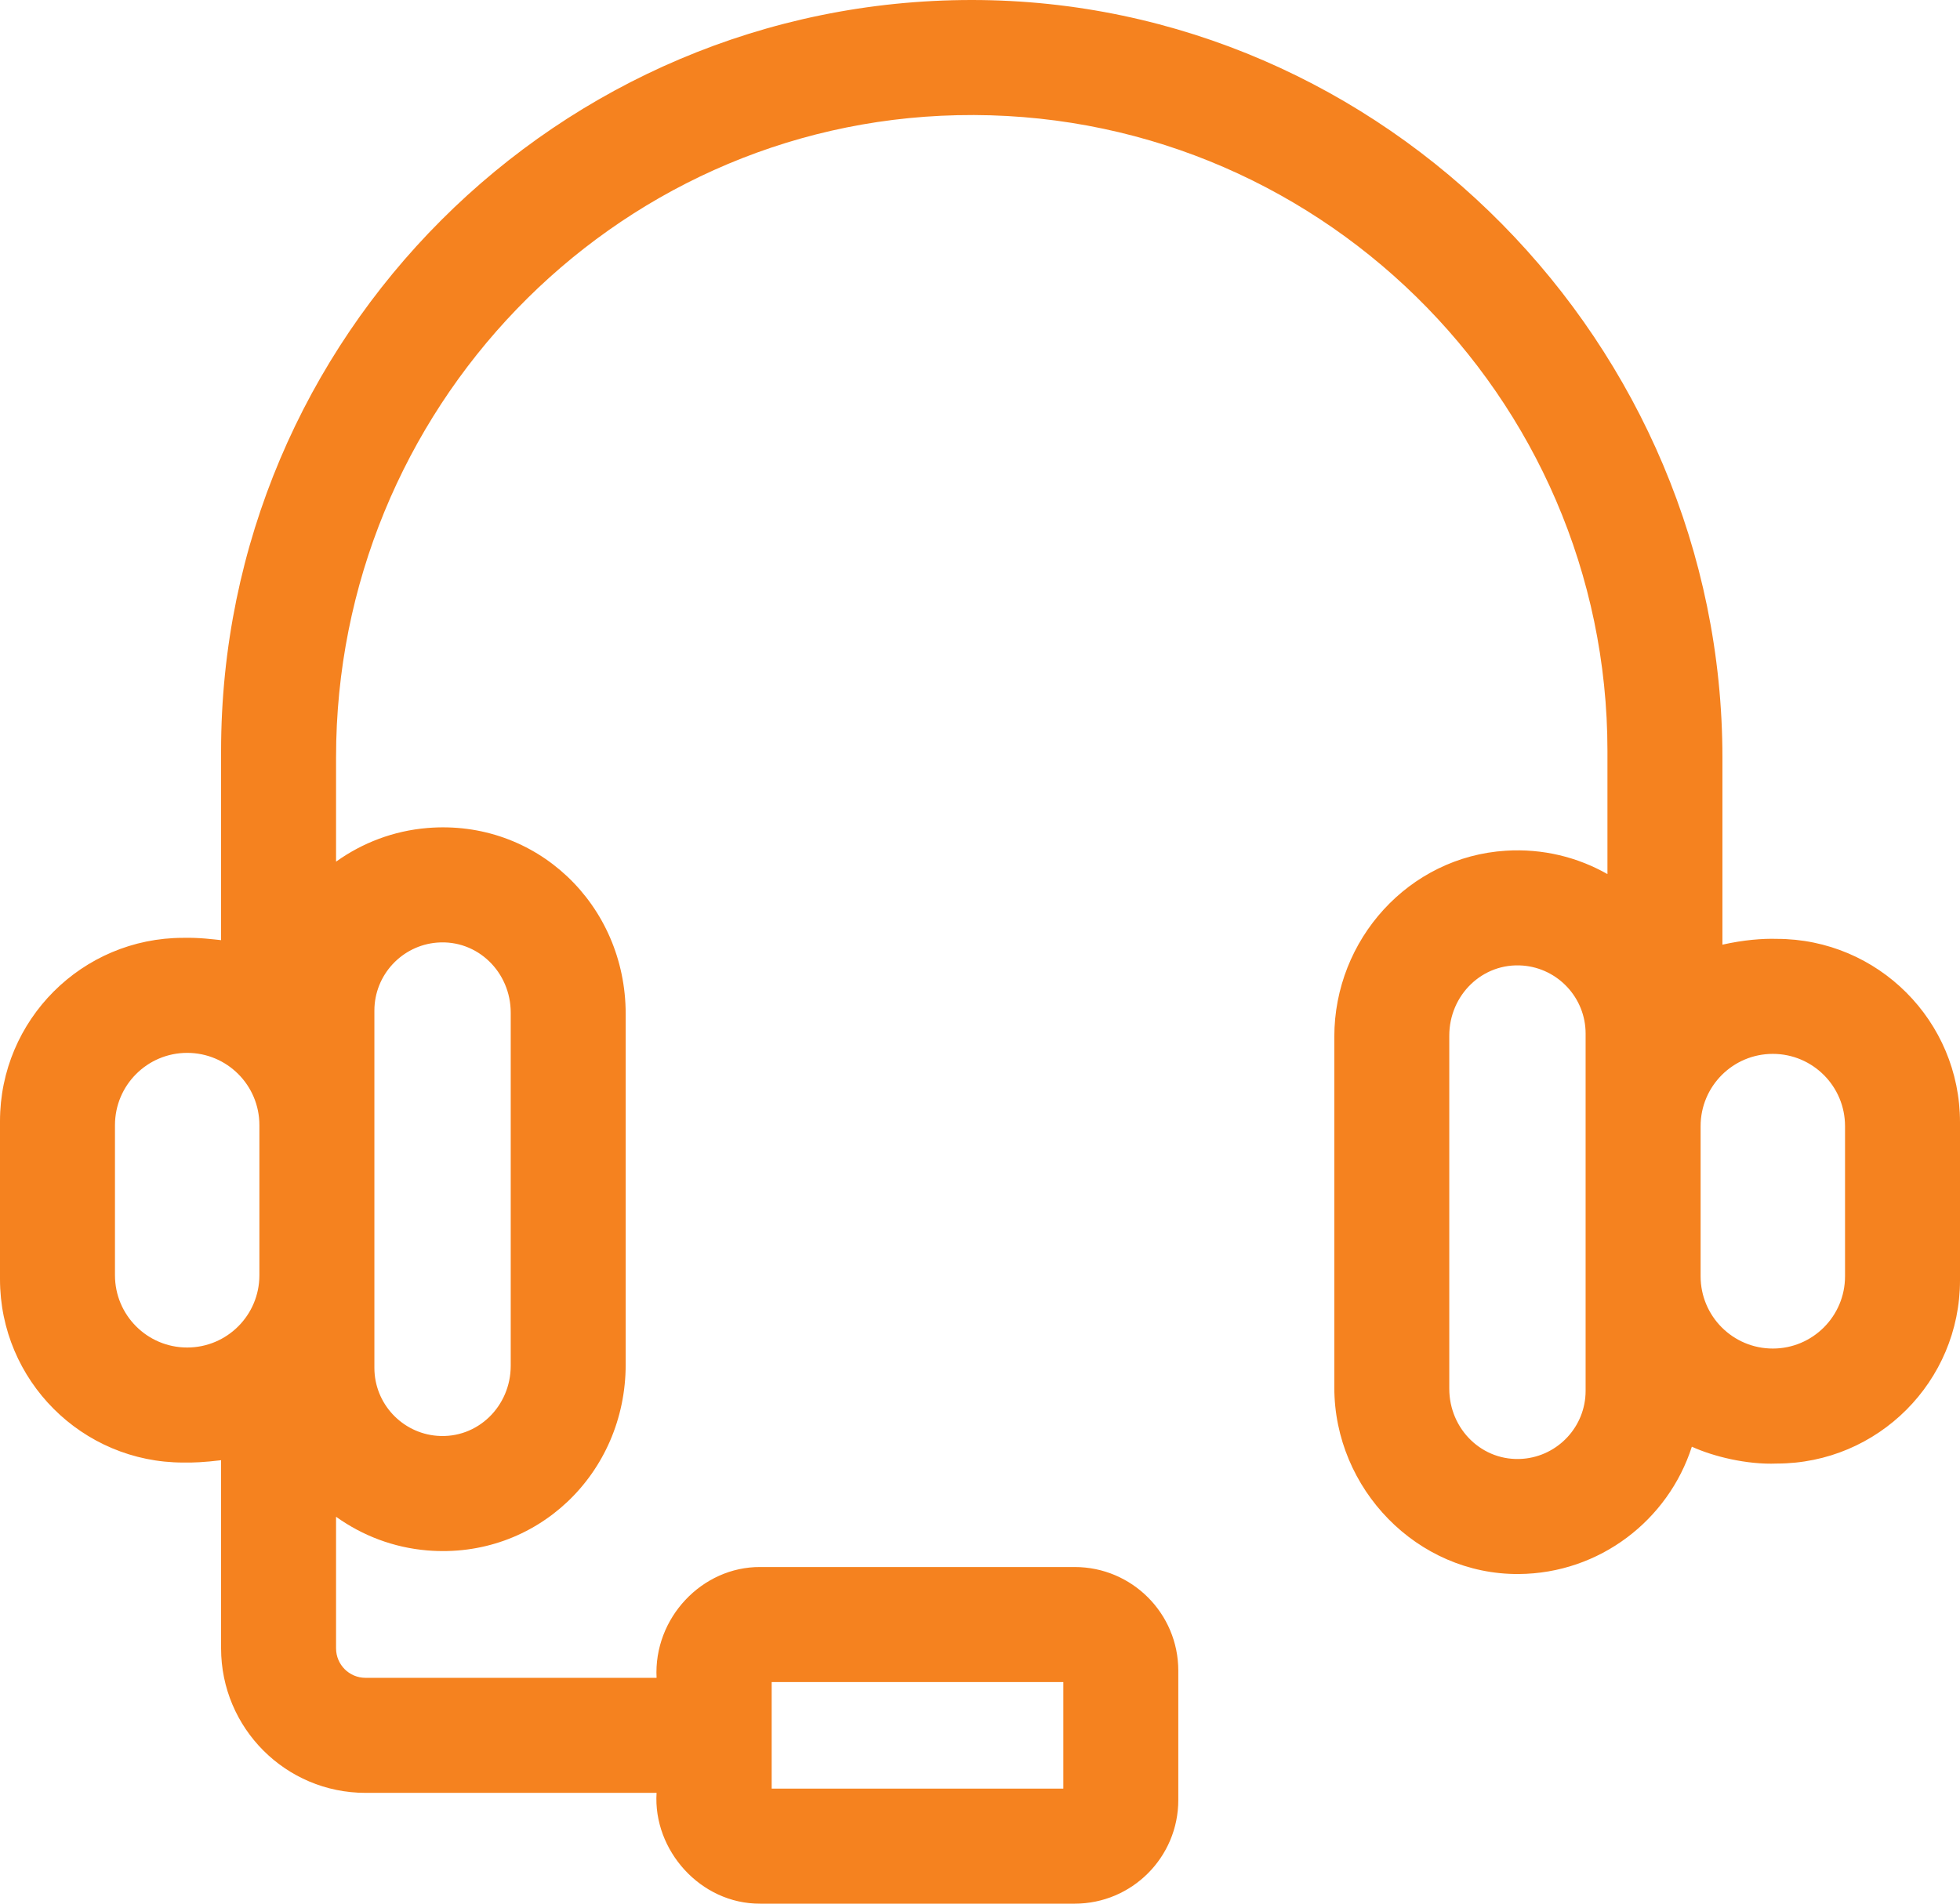 <?xml version="1.0" encoding="UTF-8"?>
<svg width="70px" height="68px" viewBox="0 0 70 68" version="1.1" xmlns="http://www.w3.org/2000/svg" xmlns:xlink="http://www.w3.org/1999/xlink">
    <!-- Generator: sketchtool 53 (72520) - https://sketchapp.com -->
    <title>D00AFADC-3BEB-46FB-B969-02AD88FABE9C</title>
    <desc>Created with sketchtool.</desc>
    <g id="Page-1" stroke="none" stroke-width="1" fill="none" fill-rule="evenodd">
        <g id="01-SitaAero-AboutUs-01" transform="translate(-689, -6386)" fill="#F5821F" fill-rule="nonzero">
            <g id="headset" transform="translate(689, 6386)">
                <path d="M63.455,33.537 C62.944,33.521 62.27,33.575 61.515,33.744 L61.515,27.063 C61.515,12.313 49.455,0.005 34.714,1.43131433e-06 C19.927,-0.005 7.896,12.031 7.896,26.826 L7.896,33.583 C7.613,33.553 7.107,33.486 6.545,33.5 C2.93,33.5 0,36.433 0,40.05 L0,45.694 C0,49.311 2.93,52.243 6.545,52.243 C6.88,52.251 7.308,52.232 7.896,52.16 L7.896,58.88 C7.896,61.731 10.205,64.042 13.054,64.042 L23.449,64.042 C23.319,66.083 25.012,68.014 27.154,68 L38.382,68 C40.426,68 42.082,66.342 42.082,64.298 L42.082,59.677 C42.082,57.633 40.426,55.975 38.382,55.975 L27.154,55.975 C25.071,55.962 23.339,57.799 23.449,59.933 L13.054,59.933 C12.473,59.933 12.002,59.461 12.002,58.88 L12.002,54.188 C12.002,54.184 12.006,54.182 12.009,54.184 C12.942,54.852 14.055,55.282 15.261,55.382 C19.153,55.705 22.346,52.647 22.346,48.74 L22.346,36.219 C22.346,32.312 19.153,29.253 15.261,29.577 C14.055,29.677 12.942,30.107 12.009,30.774 C12.006,30.776 12.002,30.774 12.002,30.771 L12.002,27.046 C12.002,14.666 21.815,4.393 34.184,4.115 C46.94,3.827 57.409,14.126 57.409,26.826 L57.409,31.215 C57.409,31.219 57.405,31.221 57.402,31.219 C56.342,30.619 55.1,30.305 53.78,30.388 C50.315,30.604 47.654,33.56 47.654,37.034 L47.654,49.563 C47.654,53.187 50.617,56.249 54.238,56.225 C57.13,56.206 59.582,54.299 60.423,51.677 C61.183,52.024 62.383,52.323 63.455,52.279 C67.07,52.279 70,49.347 70,45.73 L70,40.086 C70,36.469 67.07,33.537 63.455,33.537 L63.455,33.537 Z M27.564,60.084 L37.972,60.084 C37.974,60.084 37.976,60.086 37.976,60.088 L37.976,63.887 C37.976,63.889 37.974,63.891 37.972,63.891 L27.564,63.891 C27.562,63.891 27.56,63.889 27.56,63.887 L27.56,60.088 C27.56,60.086 27.562,60.084 27.564,60.084 Z M6.685,48.134 C5.261,48.134 4.106,46.979 4.106,45.553 L4.106,40.19 C4.106,38.765 5.261,37.609 6.685,37.609 C8.11,37.609 9.264,38.765 9.264,40.19 L9.264,45.553 C9.264,46.979 8.11,48.134 6.685,48.134 Z M13.371,36.099 C13.371,34.821 14.36,33.769 15.612,33.67 C17.055,33.556 18.24,34.724 18.24,36.172 L18.24,48.786 C18.24,50.234 17.055,51.402 15.612,51.288 C14.36,51.19 13.371,50.138 13.371,48.86 L13.371,36.099 Z M56.629,49.681 C56.629,50.959 55.64,52.01 54.388,52.109 C52.945,52.223 51.76,51.055 51.76,49.607 L51.76,36.993 C51.76,35.545 52.945,34.377 54.388,34.491 C55.64,34.59 56.629,35.642 56.629,36.92 L56.629,49.681 Z M65.894,45.59 C65.894,47.015 64.739,48.171 63.315,48.171 L63.315,48.171 C61.89,48.171 60.736,47.015 60.736,45.59 L60.736,40.226 C60.736,38.801 61.89,37.645 63.315,37.645 C64.739,37.645 65.894,38.801 65.894,40.226 L65.894,45.59 L65.894,45.59 Z" id="Shape"></path>
            </g>
        </g>
    </g>
</svg>